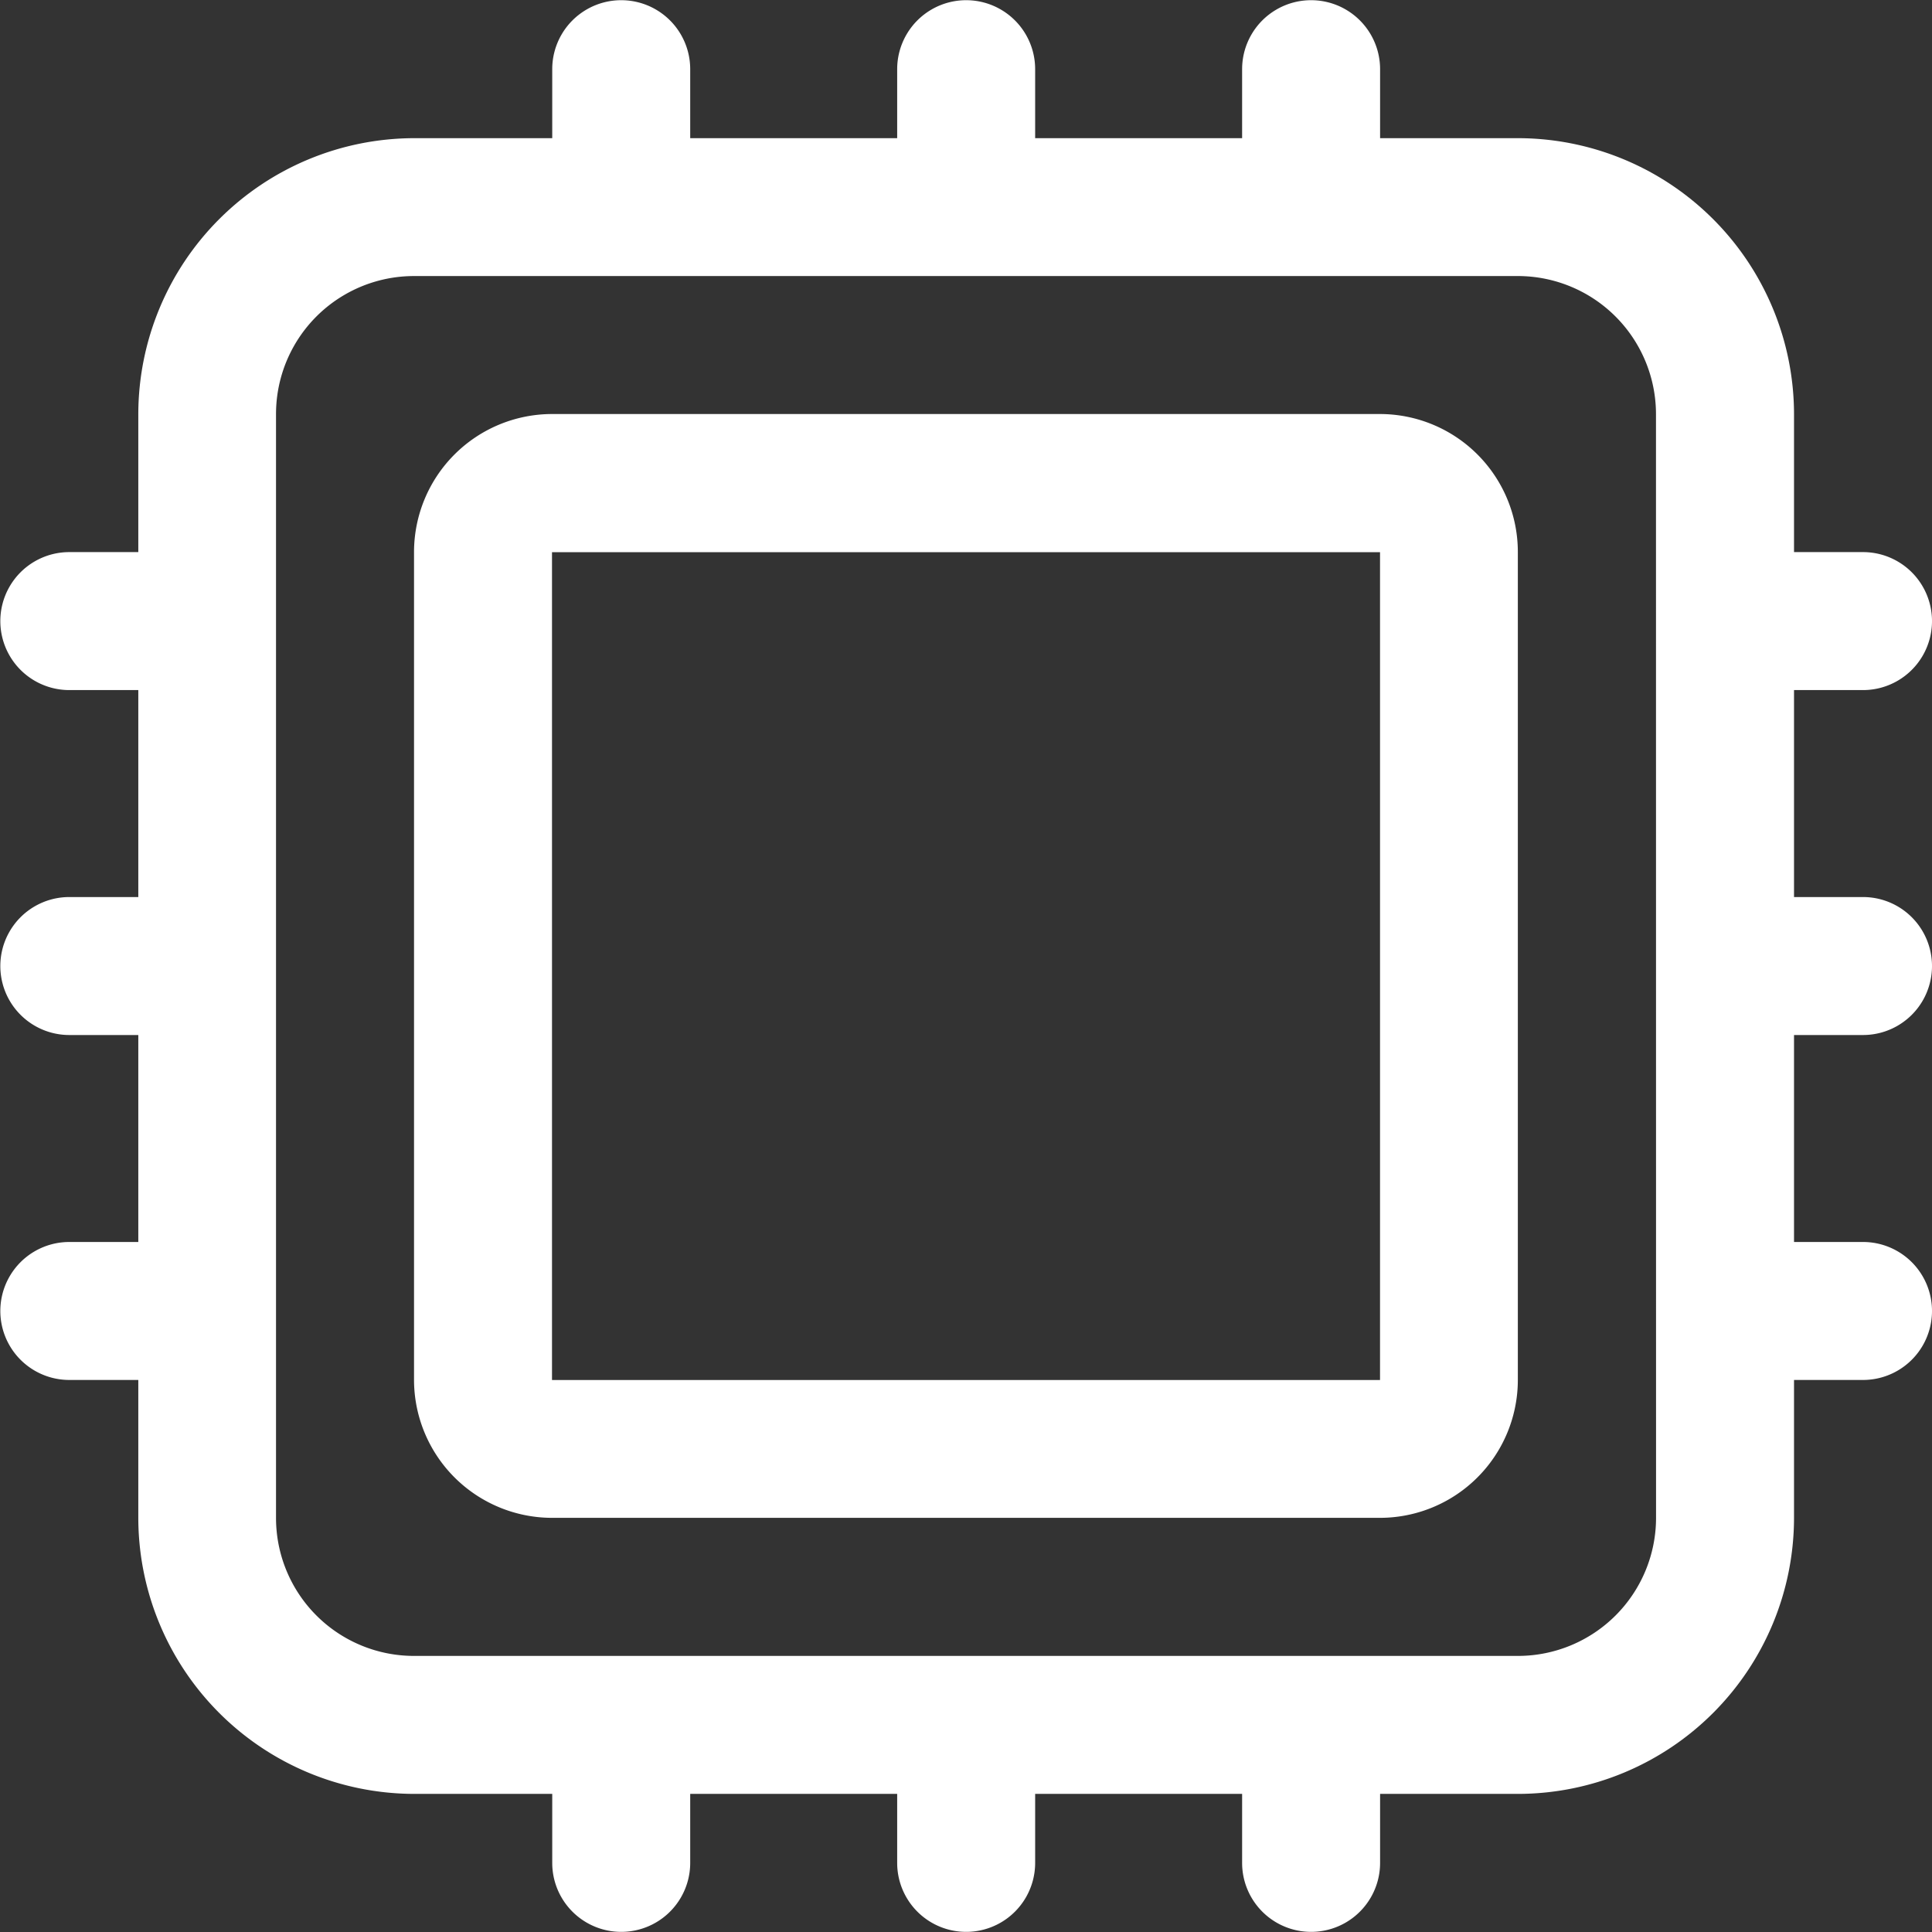 <svg xmlns="http://www.w3.org/2000/svg" width="58.81" height="58.811" viewBox="0 0 58.81 58.811">
  <rect x="0" y="0" width="58.81" height="58.811" fill="#333333" stroke="none"/>
  <g id="Group_72" data-name="Group 72" transform="translate(-0.467 -0.637)">
    <path id="Path_1133" data-name="Path 1133" d="M42.475,13.24H17.27a4.205,4.205,0,0,0-4.2,4.2v25.2a4.205,4.205,0,0,0,4.2,4.2h25.2a4.2,4.2,0,0,0,4.2-4.2V17.44A4.2,4.2,0,0,0,42.475,13.24Zm0,29.405H17.27l0-25.2H42.475Z" fill="#fff"/>
    <path id="Path_1134" data-name="Path 1134" d="M57.177,32.143a2.1,2.1,0,0,0,0-4.2h-2.1v-6.3h2.1a2.1,2.1,0,0,0,0-4.2h-2.1v-4.2a8.411,8.411,0,0,0-8.4-8.4h-4.2v-2.1a2.1,2.1,0,1,0-4.2,0v2.1h-6.3v-2.1a2.1,2.1,0,1,0-4.2,0v2.1h-6.3v-2.1a2.1,2.1,0,1,0-4.2,0v2.1h-4.2a8.411,8.411,0,0,0-8.4,8.4v4.2h-2.1a2.1,2.1,0,1,0,0,4.2h2.1v6.3h-2.1a2.1,2.1,0,1,0,0,4.2h2.1v6.3h-2.1a2.1,2.1,0,1,0,0,4.2h2.1v4.2a8.411,8.411,0,0,0,8.4,8.4h4.2v2.1a2.1,2.1,0,1,0,4.2,0v-2.1h6.3v2.1a2.1,2.1,0,1,0,4.2,0v-2.1h6.3v2.1a2.1,2.1,0,1,0,4.2,0v-2.1h4.2a8.411,8.411,0,0,0,8.4-8.4v-4.2h2.1a2.1,2.1,0,0,0,0-4.2h-2.1v-6.3Zm-6.3,14.7a4.205,4.205,0,0,1-4.2,4.2H13.069a4.2,4.2,0,0,1-4.2-4.2V13.24a4.2,4.2,0,0,1,4.2-4.2H46.675a4.205,4.205,0,0,1,4.2,4.2Z" fill="#fff"/>
  </g>
</svg>

